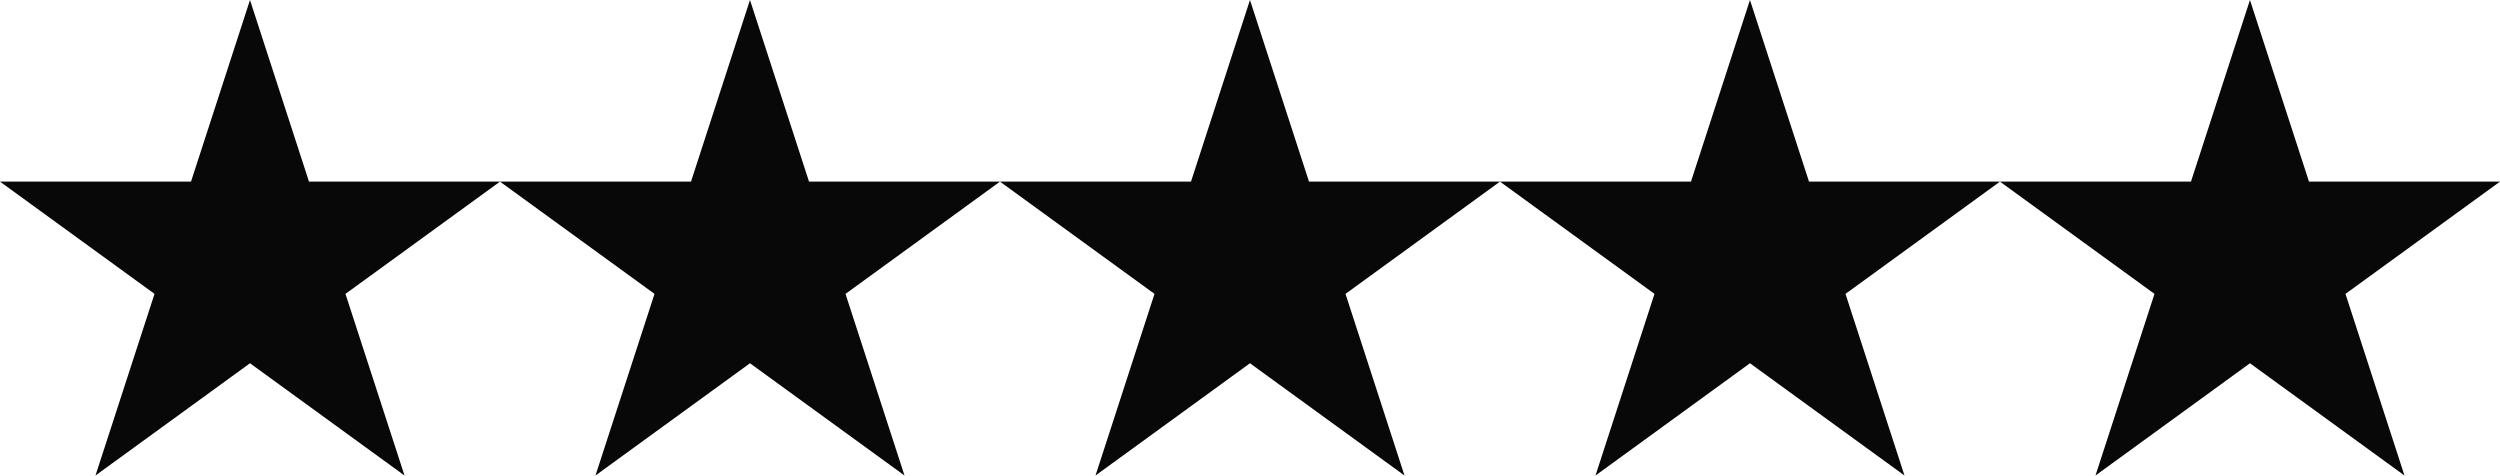 <?xml version="1.0" encoding="utf-8"?>
<!-- Generator: Adobe Illustrator 23.0.1, SVG Export Plug-In . SVG Version: 6.00 Build 0)  -->
<svg version="1.1" id="Ratings_Star" xmlns="http://www.w3.org/2000/svg" xmlns:xlink="http://www.w3.org/1999/xlink" x="0px"
	 y="0px" viewBox="0 0 5229.1 994.6" style="enable-background:new 0 0 5229.1 994.6;" xml:space="preserve">
<style type="text/css">
	.st0{fill:#080808;}
</style>
<title>Ratings Star</title>
<polygon class="st0" points="522.9,0 646.3,379.9 1045.8,379.9 722.6,614.7 846.1,994.6 522.9,759.8 199.7,994.6 323.2,614.7 
	0,379.9 399.5,379.9 "/>
<polygon class="st0" points="1568.7,0 1692.2,379.9 2091.6,379.9 1768.5,614.7 1891.9,994.6 1568.7,759.8 1245.5,994.6 1369,614.7 
	1045.8,379.9 1445.3,379.9 "/>
<polygon class="st0" points="2614.5,0 2738,379.9 3137.4,379.9 2814.3,614.7 2937.7,994.6 2614.5,759.8 2291.4,994.6 2414.8,614.7 
	2091.6,379.9 2491.1,379.9 "/>
<polygon class="st0" points="3660.3,0 3783.8,379.9 4183.2,379.9 3860.1,614.7 3983.5,994.6 3660.3,759.8 3337.2,994.6 
	3460.6,614.7 3137.4,379.9 3536.9,379.9 "/>
<polygon class="st0" points="4706.1,0 4829.6,379.9 5229.1,379.9 4905.9,614.7 5029.3,994.6 4706.1,759.8 4383,994.6 4506.4,614.7 
	4183.2,379.9 4582.7,379.9 "/>
</svg>
